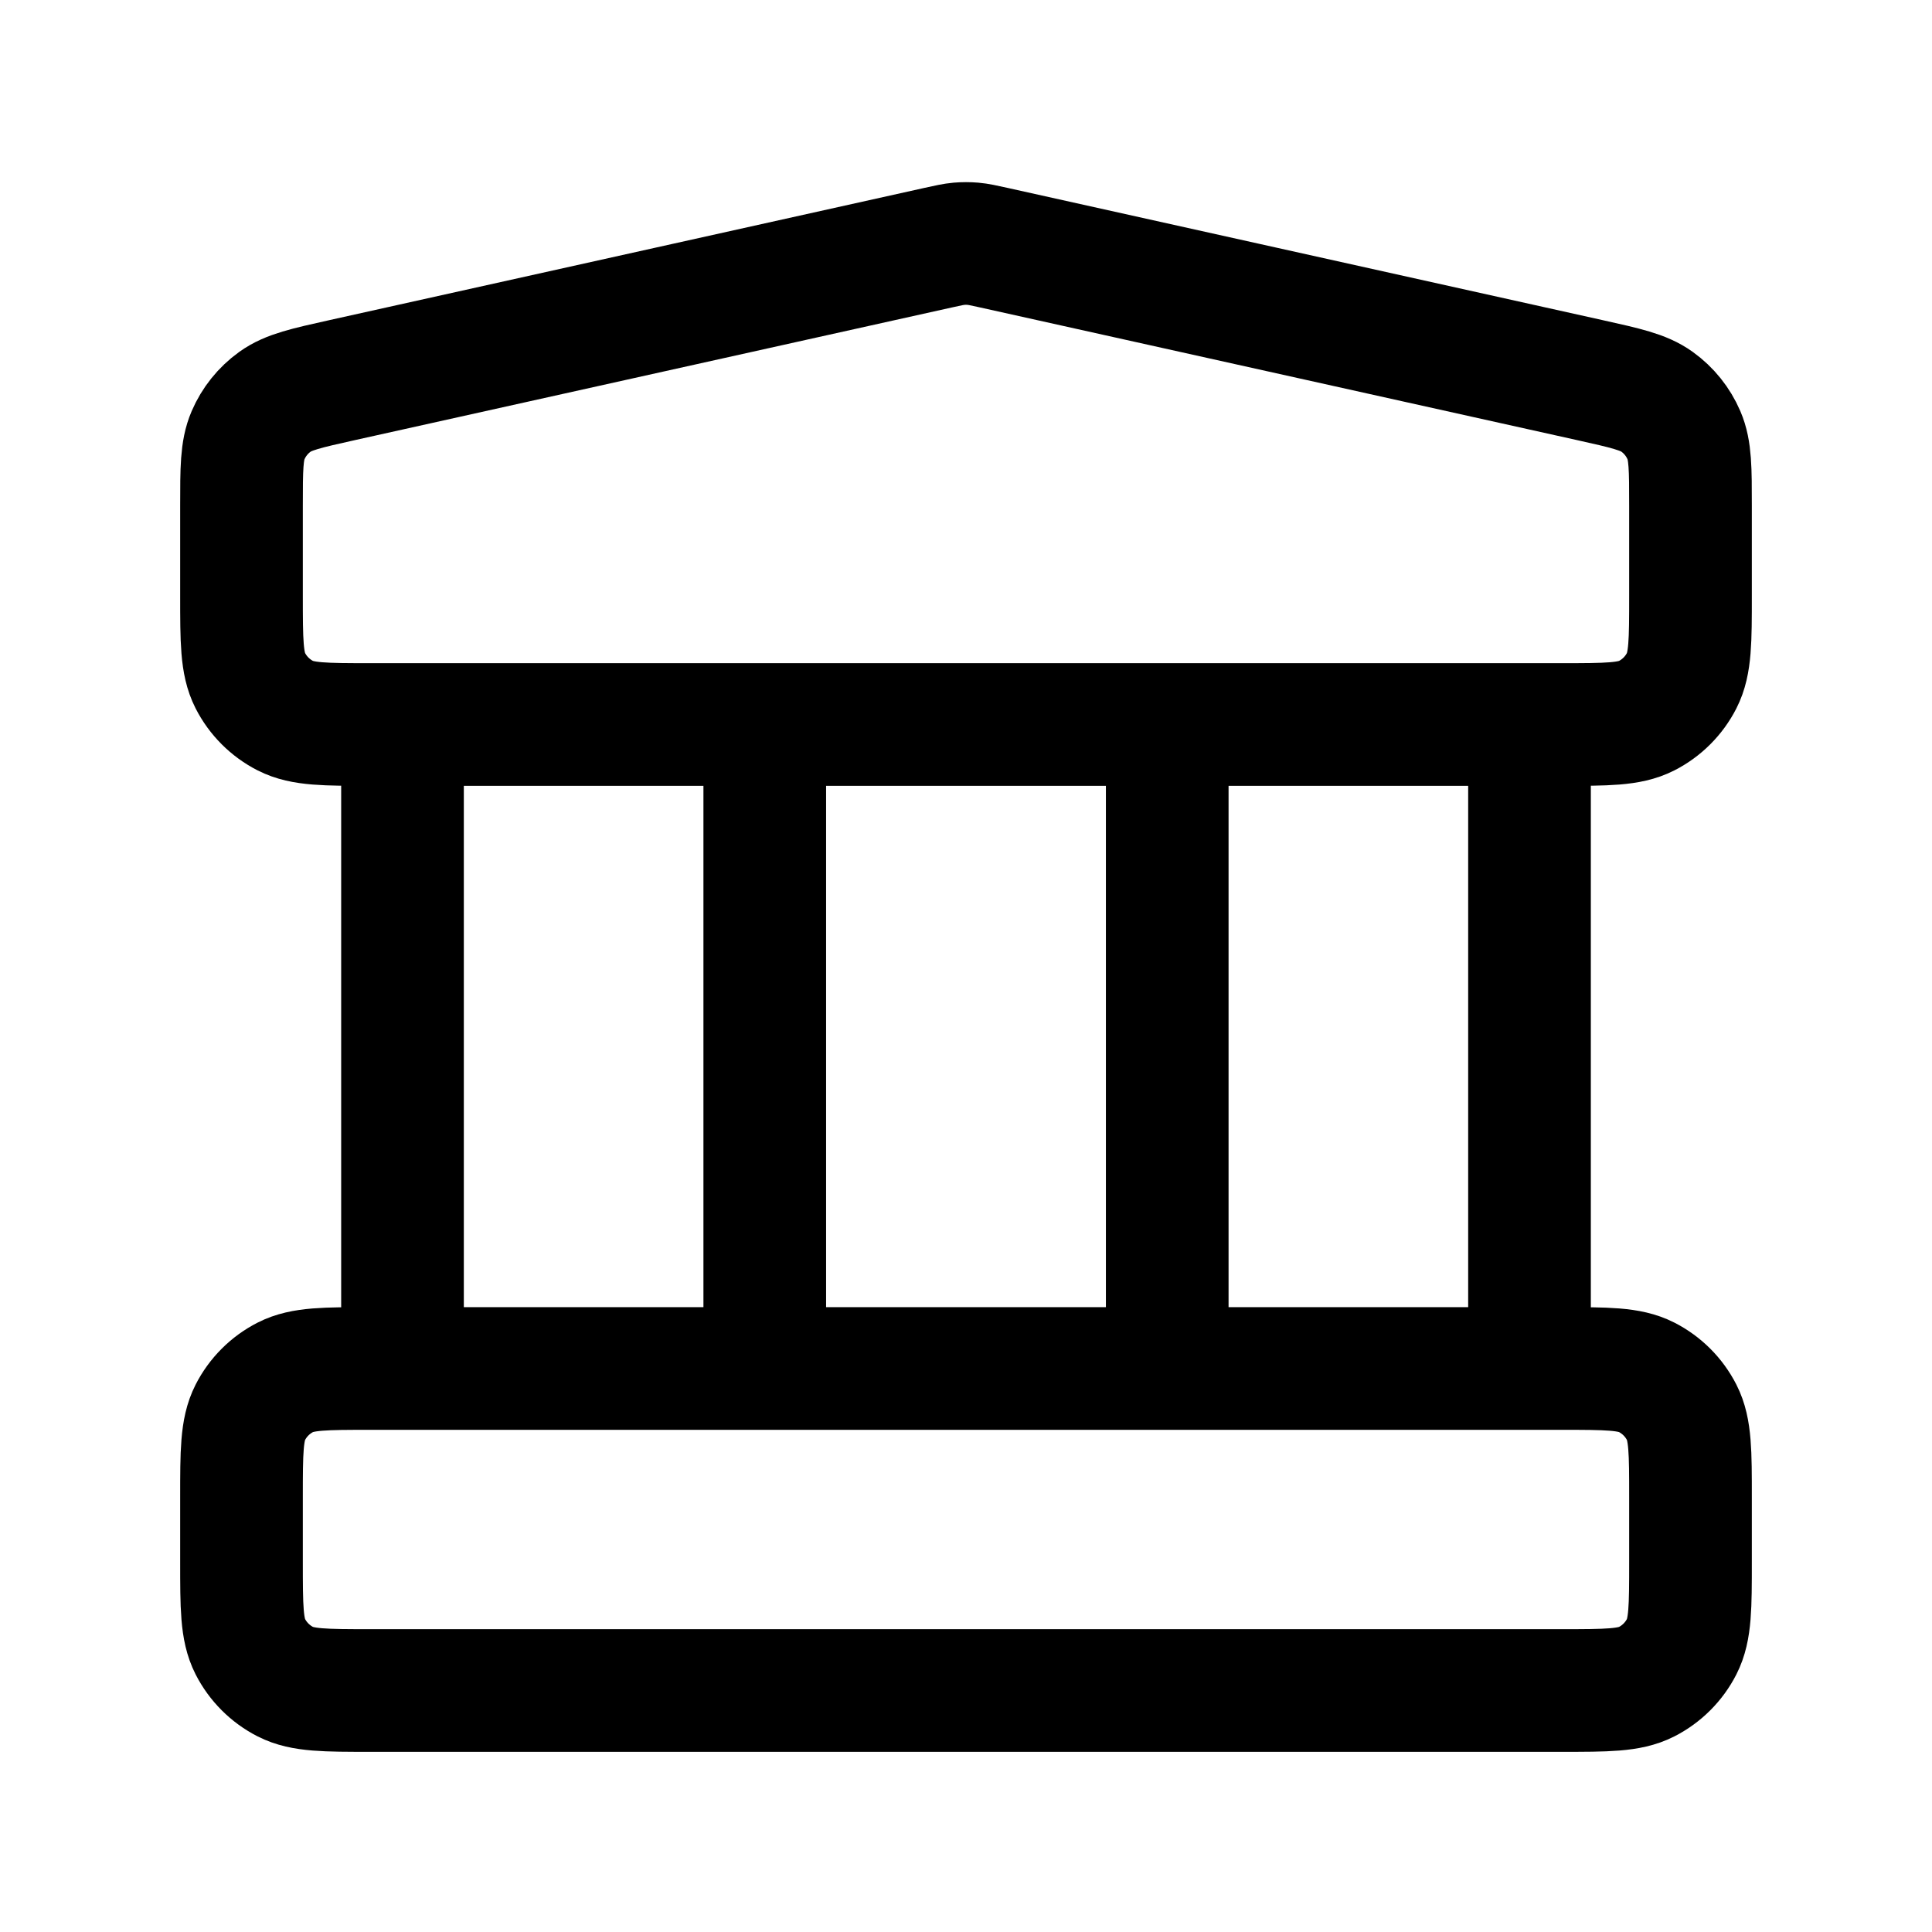 <svg width="63" height="63" viewBox="0 0 63 63" fill="none" xmlns="http://www.w3.org/2000/svg">
<path d="M13.125 23.625V44.625M24.938 23.625V44.625M38.062 23.625V44.625M49.875 23.625V44.625M7.875 48.825L7.875 50.925C7.875 52.395 7.875 53.13 8.161 53.692C8.413 54.186 8.814 54.587 9.308 54.839C9.87 55.125 10.605 55.125 12.075 55.125H50.925C52.395 55.125 53.13 55.125 53.692 54.839C54.186 54.587 54.587 54.186 54.839 53.692C55.125 53.13 55.125 52.395 55.125 50.925V48.825C55.125 47.355 55.125 46.62 54.839 46.058C54.587 45.564 54.186 45.163 53.692 44.911C53.13 44.625 52.395 44.625 50.925 44.625H12.075C10.605 44.625 9.87 44.625 9.308 44.911C8.814 45.163 8.413 45.564 8.161 46.058C7.875 46.62 7.875 47.355 7.875 48.825ZM30.589 8.077L11.164 12.394C9.99 12.655 9.404 12.785 8.966 13.101C8.579 13.379 8.276 13.757 8.088 14.195C7.875 14.691 7.875 15.292 7.875 16.494L7.875 19.425C7.875 20.895 7.875 21.63 8.161 22.192C8.413 22.686 8.814 23.087 9.308 23.339C9.87 23.625 10.605 23.625 12.075 23.625H50.925C52.395 23.625 53.13 23.625 53.692 23.339C54.186 23.087 54.587 22.686 54.839 22.192C55.125 21.63 55.125 20.895 55.125 19.425V16.494C55.125 15.292 55.125 14.691 54.912 14.195C54.724 13.757 54.421 13.379 54.034 13.101C53.596 12.785 53.01 12.655 51.836 12.394L32.411 8.077C32.071 8.002 31.901 7.964 31.729 7.949C31.577 7.936 31.423 7.936 31.271 7.949C31.099 7.964 30.929 8.002 30.589 8.077Z" stroke="black" stroke-width="4" stroke-linecap="round" stroke-linejoin="round"/>
</svg>
